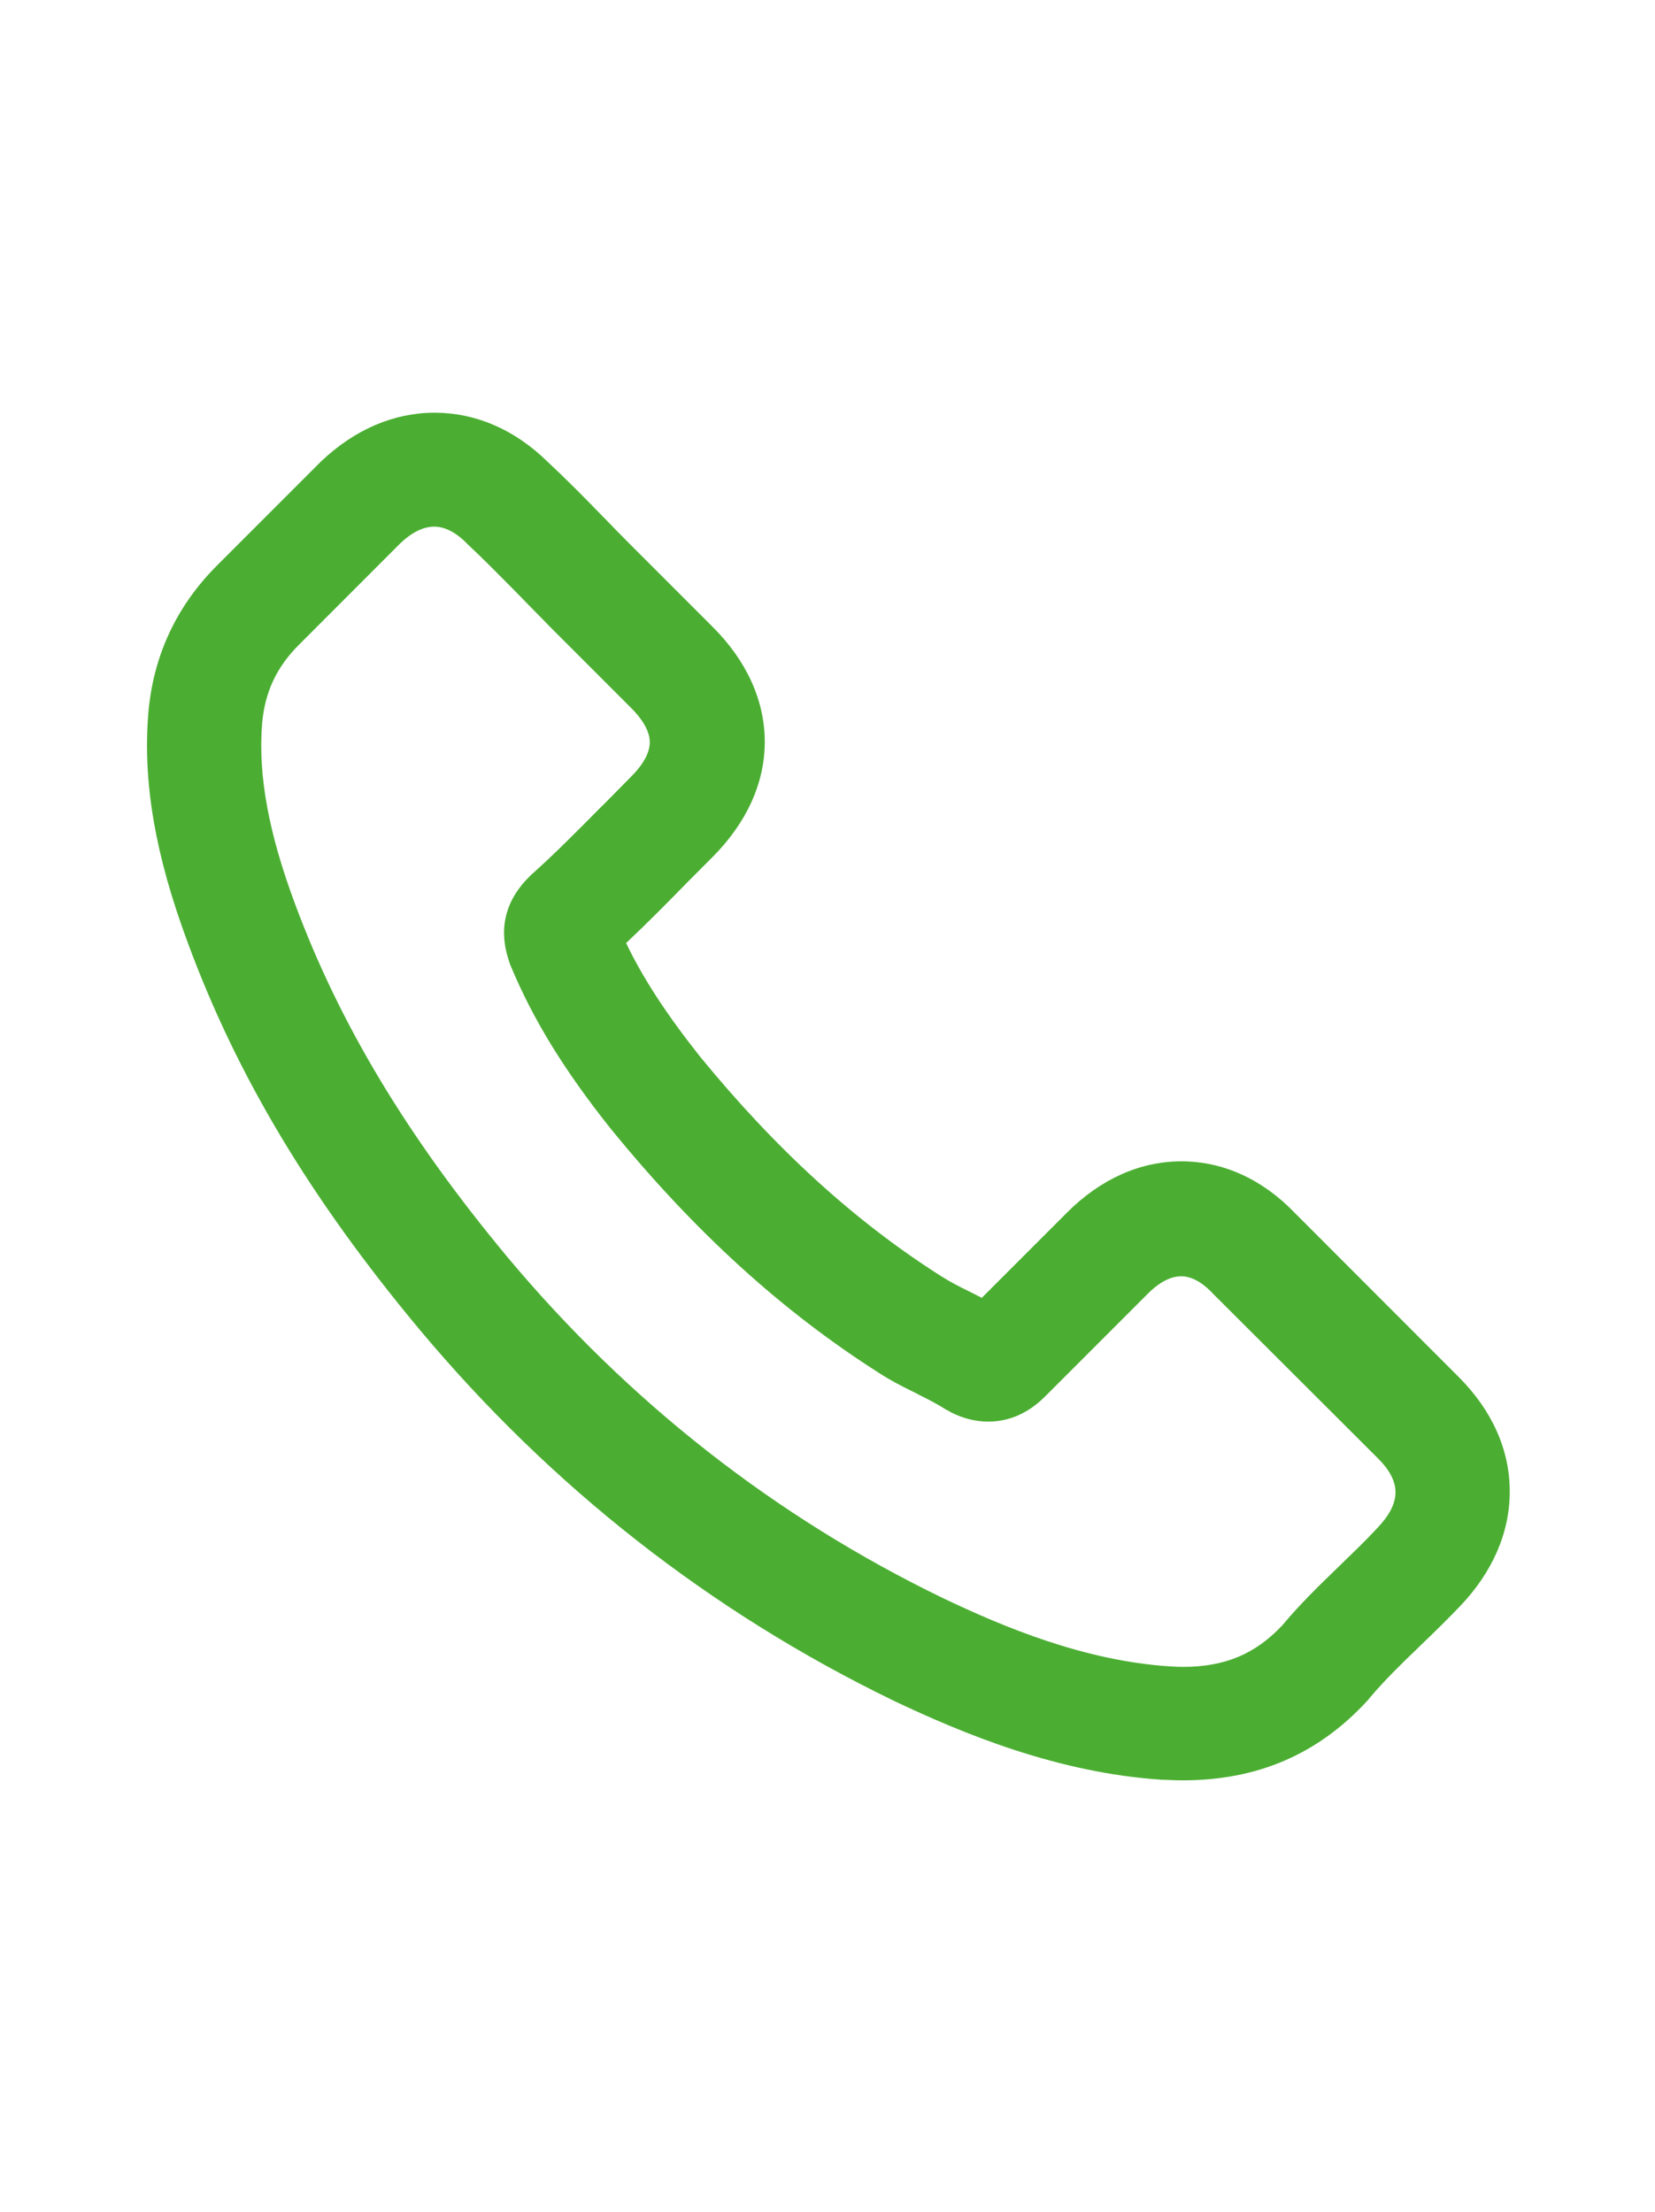 <?xml version="1.0" encoding="UTF-8" standalone="no"?>
<!DOCTYPE svg PUBLIC "-//W3C//DTD SVG 1.1//EN" "http://www.w3.org/Graphics/SVG/1.1/DTD/svg11.dtd">
<svg width="100%" height="100%" viewBox="0 0 113 151" version="1.1" xmlns="http://www.w3.org/2000/svg" xmlns:xlink="http://www.w3.org/1999/xlink" xml:space="preserve" xmlns:serif="http://www.serif.com/" style="fill-rule:evenodd;clip-rule:evenodd;stroke-linejoin:round;stroke-miterlimit:2;">
    <g transform="matrix(5.556,0,0,5.556,17.897,100.331)">
        <path d="M0,-9.169C0.034,-9.555 0.178,-9.861 0.451,-10.134L1.7,-11.384C1.838,-11.516 1.981,-11.587 2.116,-11.587C2.278,-11.587 2.423,-11.476 2.515,-11.382L2.524,-11.372C2.714,-11.195 2.897,-11.009 3.091,-10.813L3.179,-10.723C3.236,-10.663 3.296,-10.604 3.355,-10.543C3.413,-10.485 3.471,-10.426 3.528,-10.366L4.533,-9.361C4.639,-9.256 4.764,-9.097 4.764,-8.938C4.764,-8.777 4.639,-8.618 4.533,-8.514C4.481,-8.461 4.429,-8.408 4.376,-8.354C4.325,-8.302 4.272,-8.249 4.22,-8.196L4.148,-8.125C3.865,-7.839 3.596,-7.567 3.306,-7.308L3.277,-7.279C2.838,-6.84 2.989,-6.386 3.038,-6.236C3.042,-6.225 3.045,-6.216 3.048,-6.206L3.055,-6.189C3.33,-5.531 3.706,-4.917 4.275,-4.2L4.277,-4.198C5.304,-2.934 6.385,-1.948 7.587,-1.184C7.72,-1.098 7.854,-1.029 7.983,-0.965C8.008,-0.953 8.033,-0.941 8.057,-0.928L8.059,-0.926C8.183,-0.865 8.301,-0.804 8.402,-0.739L8.434,-0.723C8.443,-0.718 8.453,-0.711 8.464,-0.705C8.613,-0.629 8.768,-0.59 8.922,-0.59C9.183,-0.59 9.42,-0.695 9.627,-0.904L10.885,-2.162C10.983,-2.261 11.133,-2.376 11.295,-2.376C11.461,-2.376 11.605,-2.247 11.679,-2.169L11.682,-2.165L13.713,-0.138C14.005,0.154 13.999,0.412 13.699,0.724L13.696,0.727C13.554,0.88 13.402,1.025 13.26,1.163L13.22,1.202C12.992,1.422 12.758,1.649 12.54,1.91C12.207,2.267 11.829,2.424 11.313,2.424C11.267,2.424 11.212,2.421 11.158,2.418C10.104,2.35 9.113,1.935 8.365,1.578C6.307,0.581 4.505,-0.829 3.011,-2.616C1.778,-4.1 0.951,-5.479 0.403,-6.955C0.079,-7.826 -0.051,-8.532 0,-9.169M14.705,-1.138L12.688,-3.157C12.289,-3.571 11.807,-3.788 11.297,-3.788C10.79,-3.788 10.305,-3.571 9.895,-3.162L8.844,-2.111C8.791,-2.139 8.74,-2.164 8.692,-2.188C8.568,-2.248 8.45,-2.31 8.349,-2.374C7.282,-3.051 6.311,-3.938 5.376,-5.082C4.964,-5.603 4.68,-6.039 4.473,-6.47C4.738,-6.72 4.989,-6.974 5.227,-7.218C5.327,-7.319 5.433,-7.425 5.534,-7.526C5.954,-7.947 6.177,-8.437 6.177,-8.942C6.177,-9.451 5.954,-9.94 5.534,-10.358L4.532,-11.36C4.418,-11.474 4.31,-11.584 4.198,-11.701L4.192,-11.706C3.974,-11.932 3.738,-12.17 3.503,-12.389C3.103,-12.78 2.624,-12.987 2.119,-12.987C1.617,-12.987 1.134,-12.779 0.722,-12.386L-0.541,-11.123C-1.052,-10.617 -1.34,-10 -1.399,-9.288C-1.467,-8.44 -1.312,-7.545 -0.914,-6.476C-0.313,-4.844 0.59,-3.335 1.93,-1.727C3.552,0.214 5.512,1.748 7.752,2.835L7.753,2.836C8.619,3.247 9.779,3.728 11.063,3.811L11.078,3.811C11.152,3.814 11.229,3.818 11.311,3.818C12.231,3.818 12.974,3.499 13.579,2.843C13.589,2.831 13.603,2.817 13.616,2.799C13.786,2.598 13.979,2.407 14.186,2.209L14.233,2.163C14.427,1.978 14.579,1.826 14.715,1.685C15.12,1.263 15.334,0.772 15.332,0.266C15.332,-0.243 15.115,-0.728 14.705,-1.138" style="fill:rgb(75,174,50);fill-rule:nonzero;"/>
    </g>
</svg>
